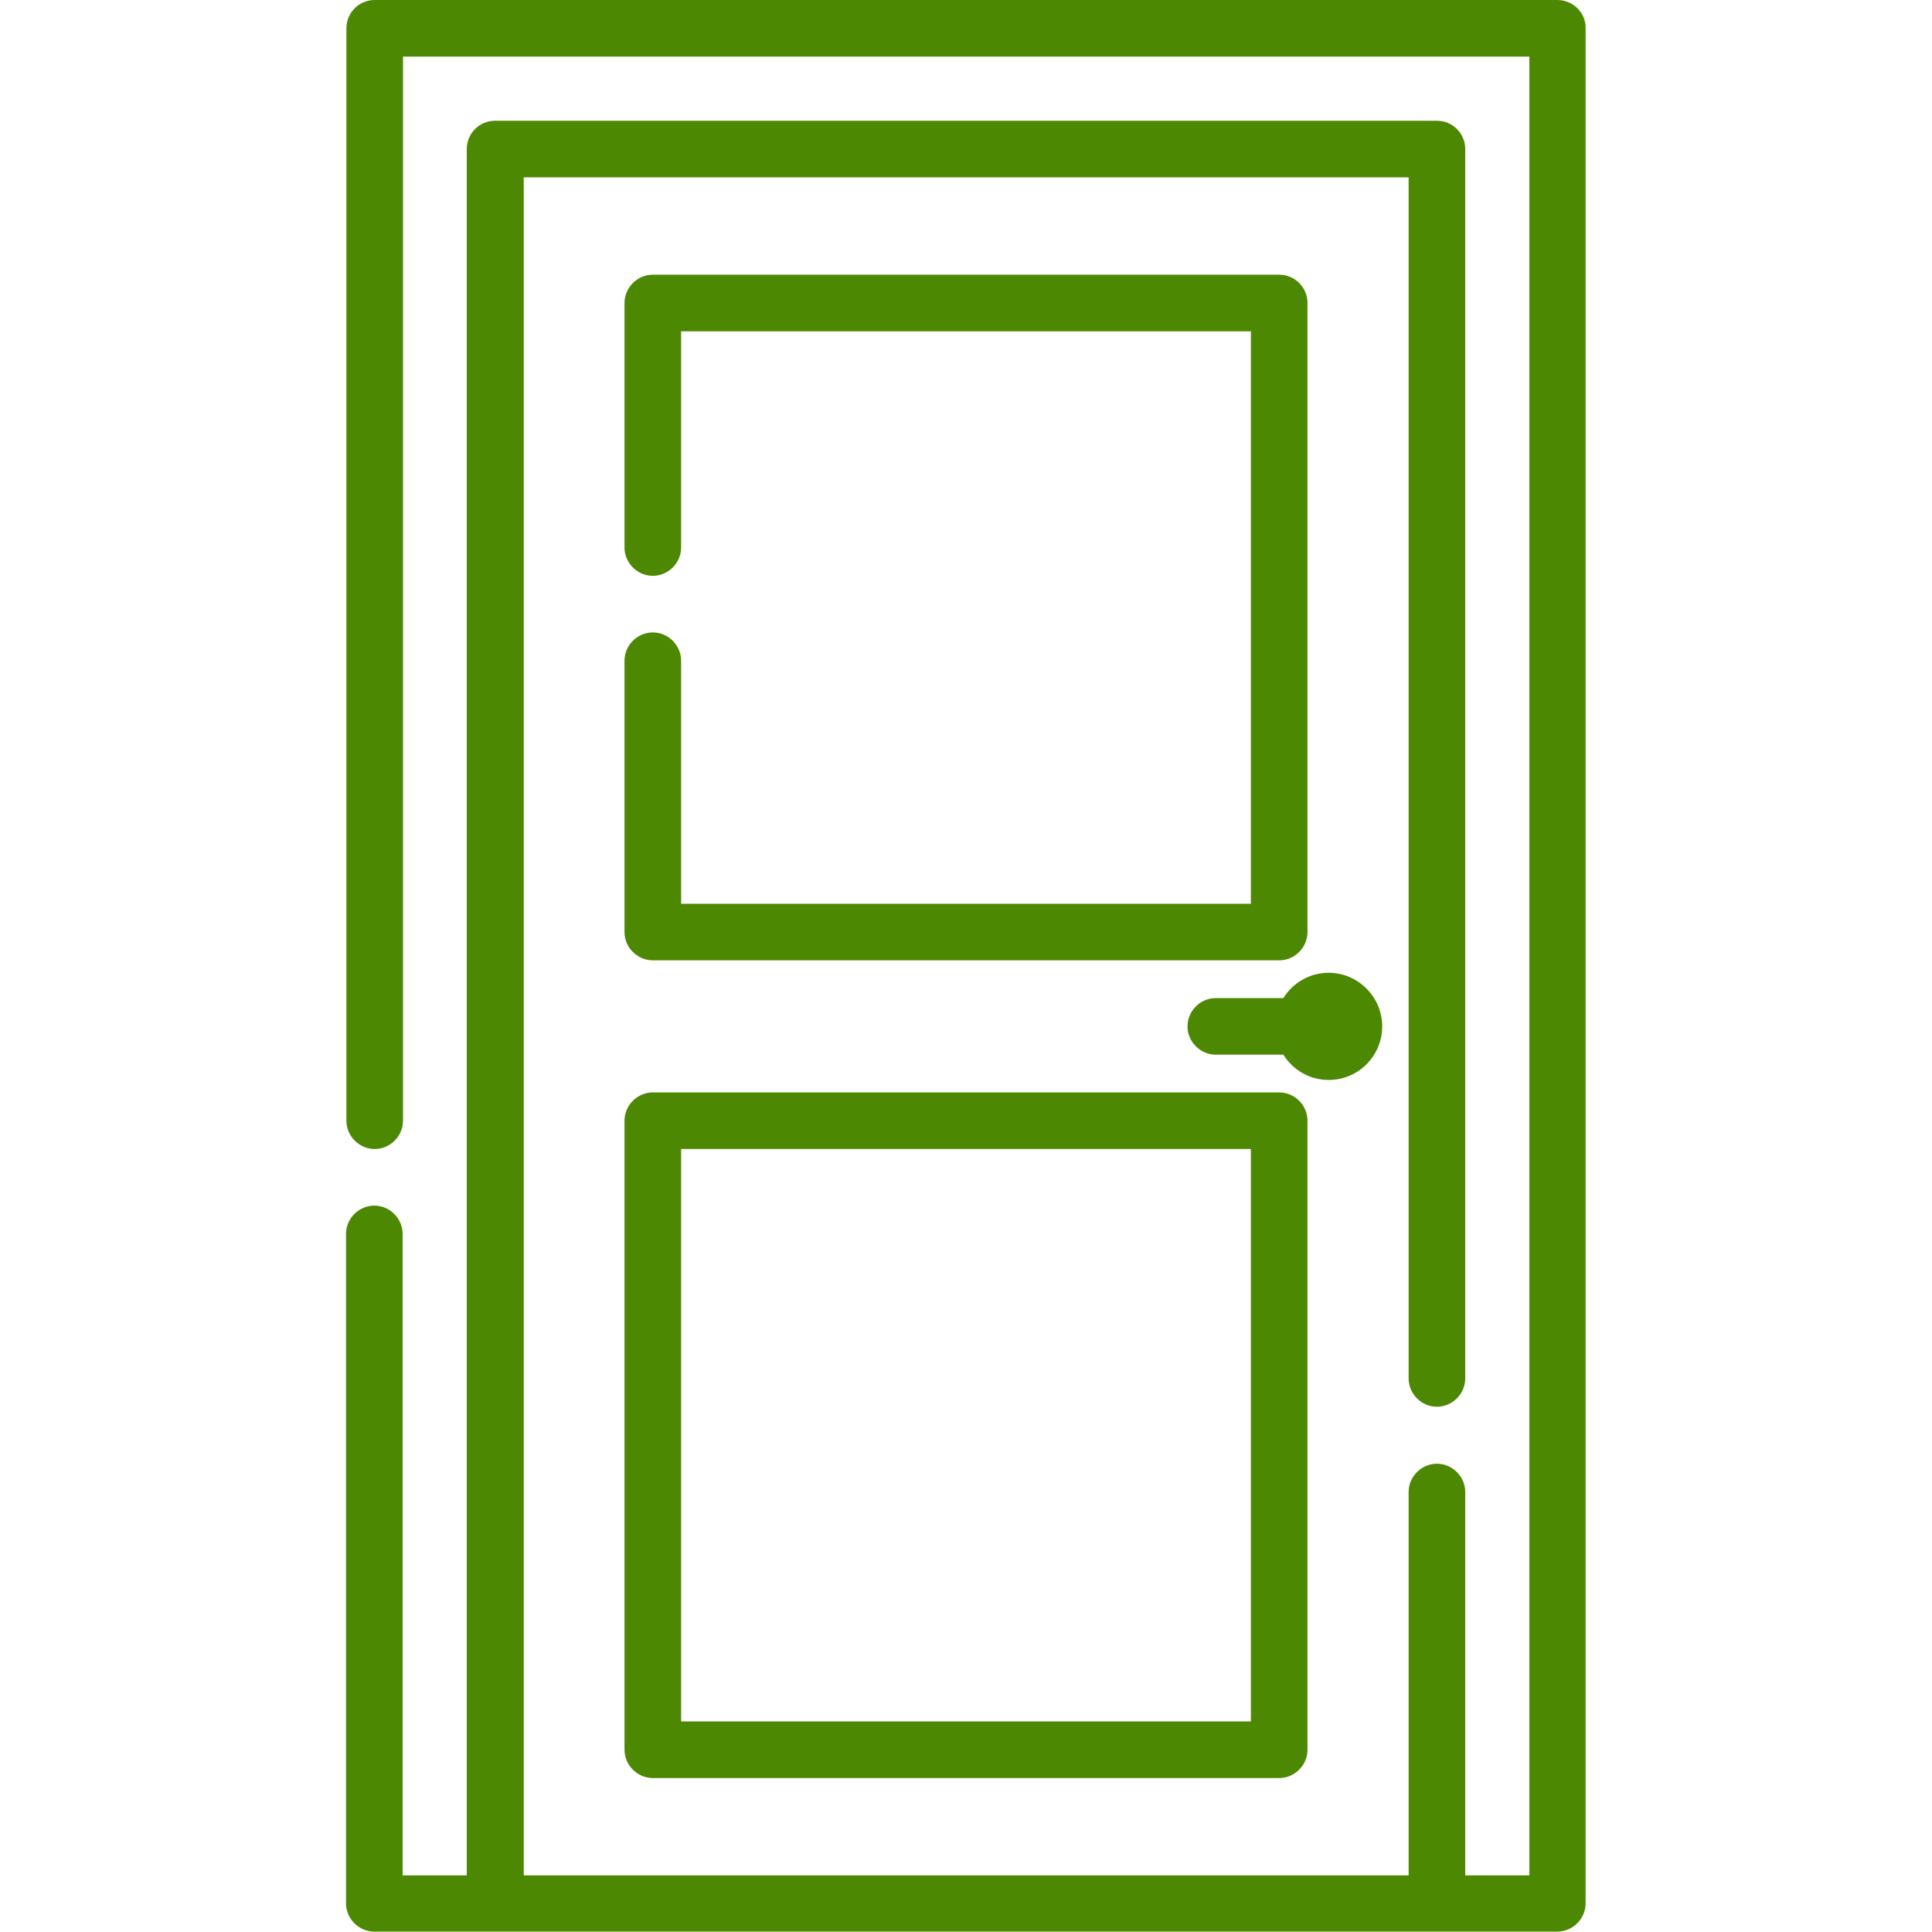 <?xml version="1.0" encoding="UTF-8"?> <!-- Generator: Adobe Illustrator 22.0.1, SVG Export Plug-In . SVG Version: 6.00 Build 0) --> <svg xmlns="http://www.w3.org/2000/svg" xmlns:xlink="http://www.w3.org/1999/xlink" id="Capa_1" x="0px" y="0px" viewBox="0 0 512 512" style="enable-background:new 0 0 512 512;" xml:space="preserve"> <style type="text/css"> .st0{fill:#4D8802;} </style> <path class="st0" d="M412.7,0H99.3c-4.2,0-7.5,3.4-7.5,7.5V297c0,4.1,3.4,7.5,7.5,7.5s7.5-3.4,7.5-7.5V15h298.5V497h-17V395.4 c0-4.1-3.4-7.5-7.5-7.5s-7.5,3.4-7.5,7.5V497H138.8V47h234.5v318.3c0,4.1,3.4,7.5,7.5,7.5c4.1,0,7.5-3.4,7.5-7.5V39.5 c0-4.2-3.4-7.5-7.5-7.5H131.2c-4.2,0-7.5,3.4-7.5,7.5V497h-17V327c0-4.1-3.4-7.5-7.5-7.5s-7.5,3.4-7.5,7.5v177.4 c0,4.1,3.4,7.5,7.5,7.5h313.5c4.1,0,7.5-3.4,7.5-7.5V7.5C420.3,3.4,416.9,0,412.7,0L412.7,0z"></path> <path class="st0" d="M173,167.6c-4.1,0-7.5,3.4-7.5,7.5V247c0,4.1,3.4,7.5,7.5,7.5h166c4.1,0,7.5-3.4,7.5-7.5V80.3 c0-4.2-3.4-7.5-7.5-7.5H173c-4.1,0-7.5,3.4-7.5,7.5v64.8c0,4.1,3.4,7.5,7.5,7.5s7.5-3.4,7.5-7.5V87.8h151v151.7h-151v-64.4 C180.5,171,177.1,167.6,173,167.6L173,167.6z"></path> <path class="st0" d="M165.5,463.7c0,4.1,3.4,7.5,7.5,7.5h166c4.1,0,7.5-3.4,7.5-7.5V297c0-4.1-3.4-7.5-7.5-7.5H173 c-4.1,0-7.5,3.4-7.5,7.5L165.5,463.7z M180.5,304.5h151v151.7h-151L180.5,304.5z"></path> <path class="st0" d="M366.3,272c0-7.8-6.4-14.2-14.2-14.2c-5.1,0-9.5,2.7-12,6.7h-17.9c-4.1,0-7.5,3.4-7.5,7.5 c0,4.1,3.4,7.5,7.5,7.5h17.9c2.5,4,6.9,6.7,12,6.7C360,286.2,366.3,279.8,366.3,272z"></path> </svg> 
